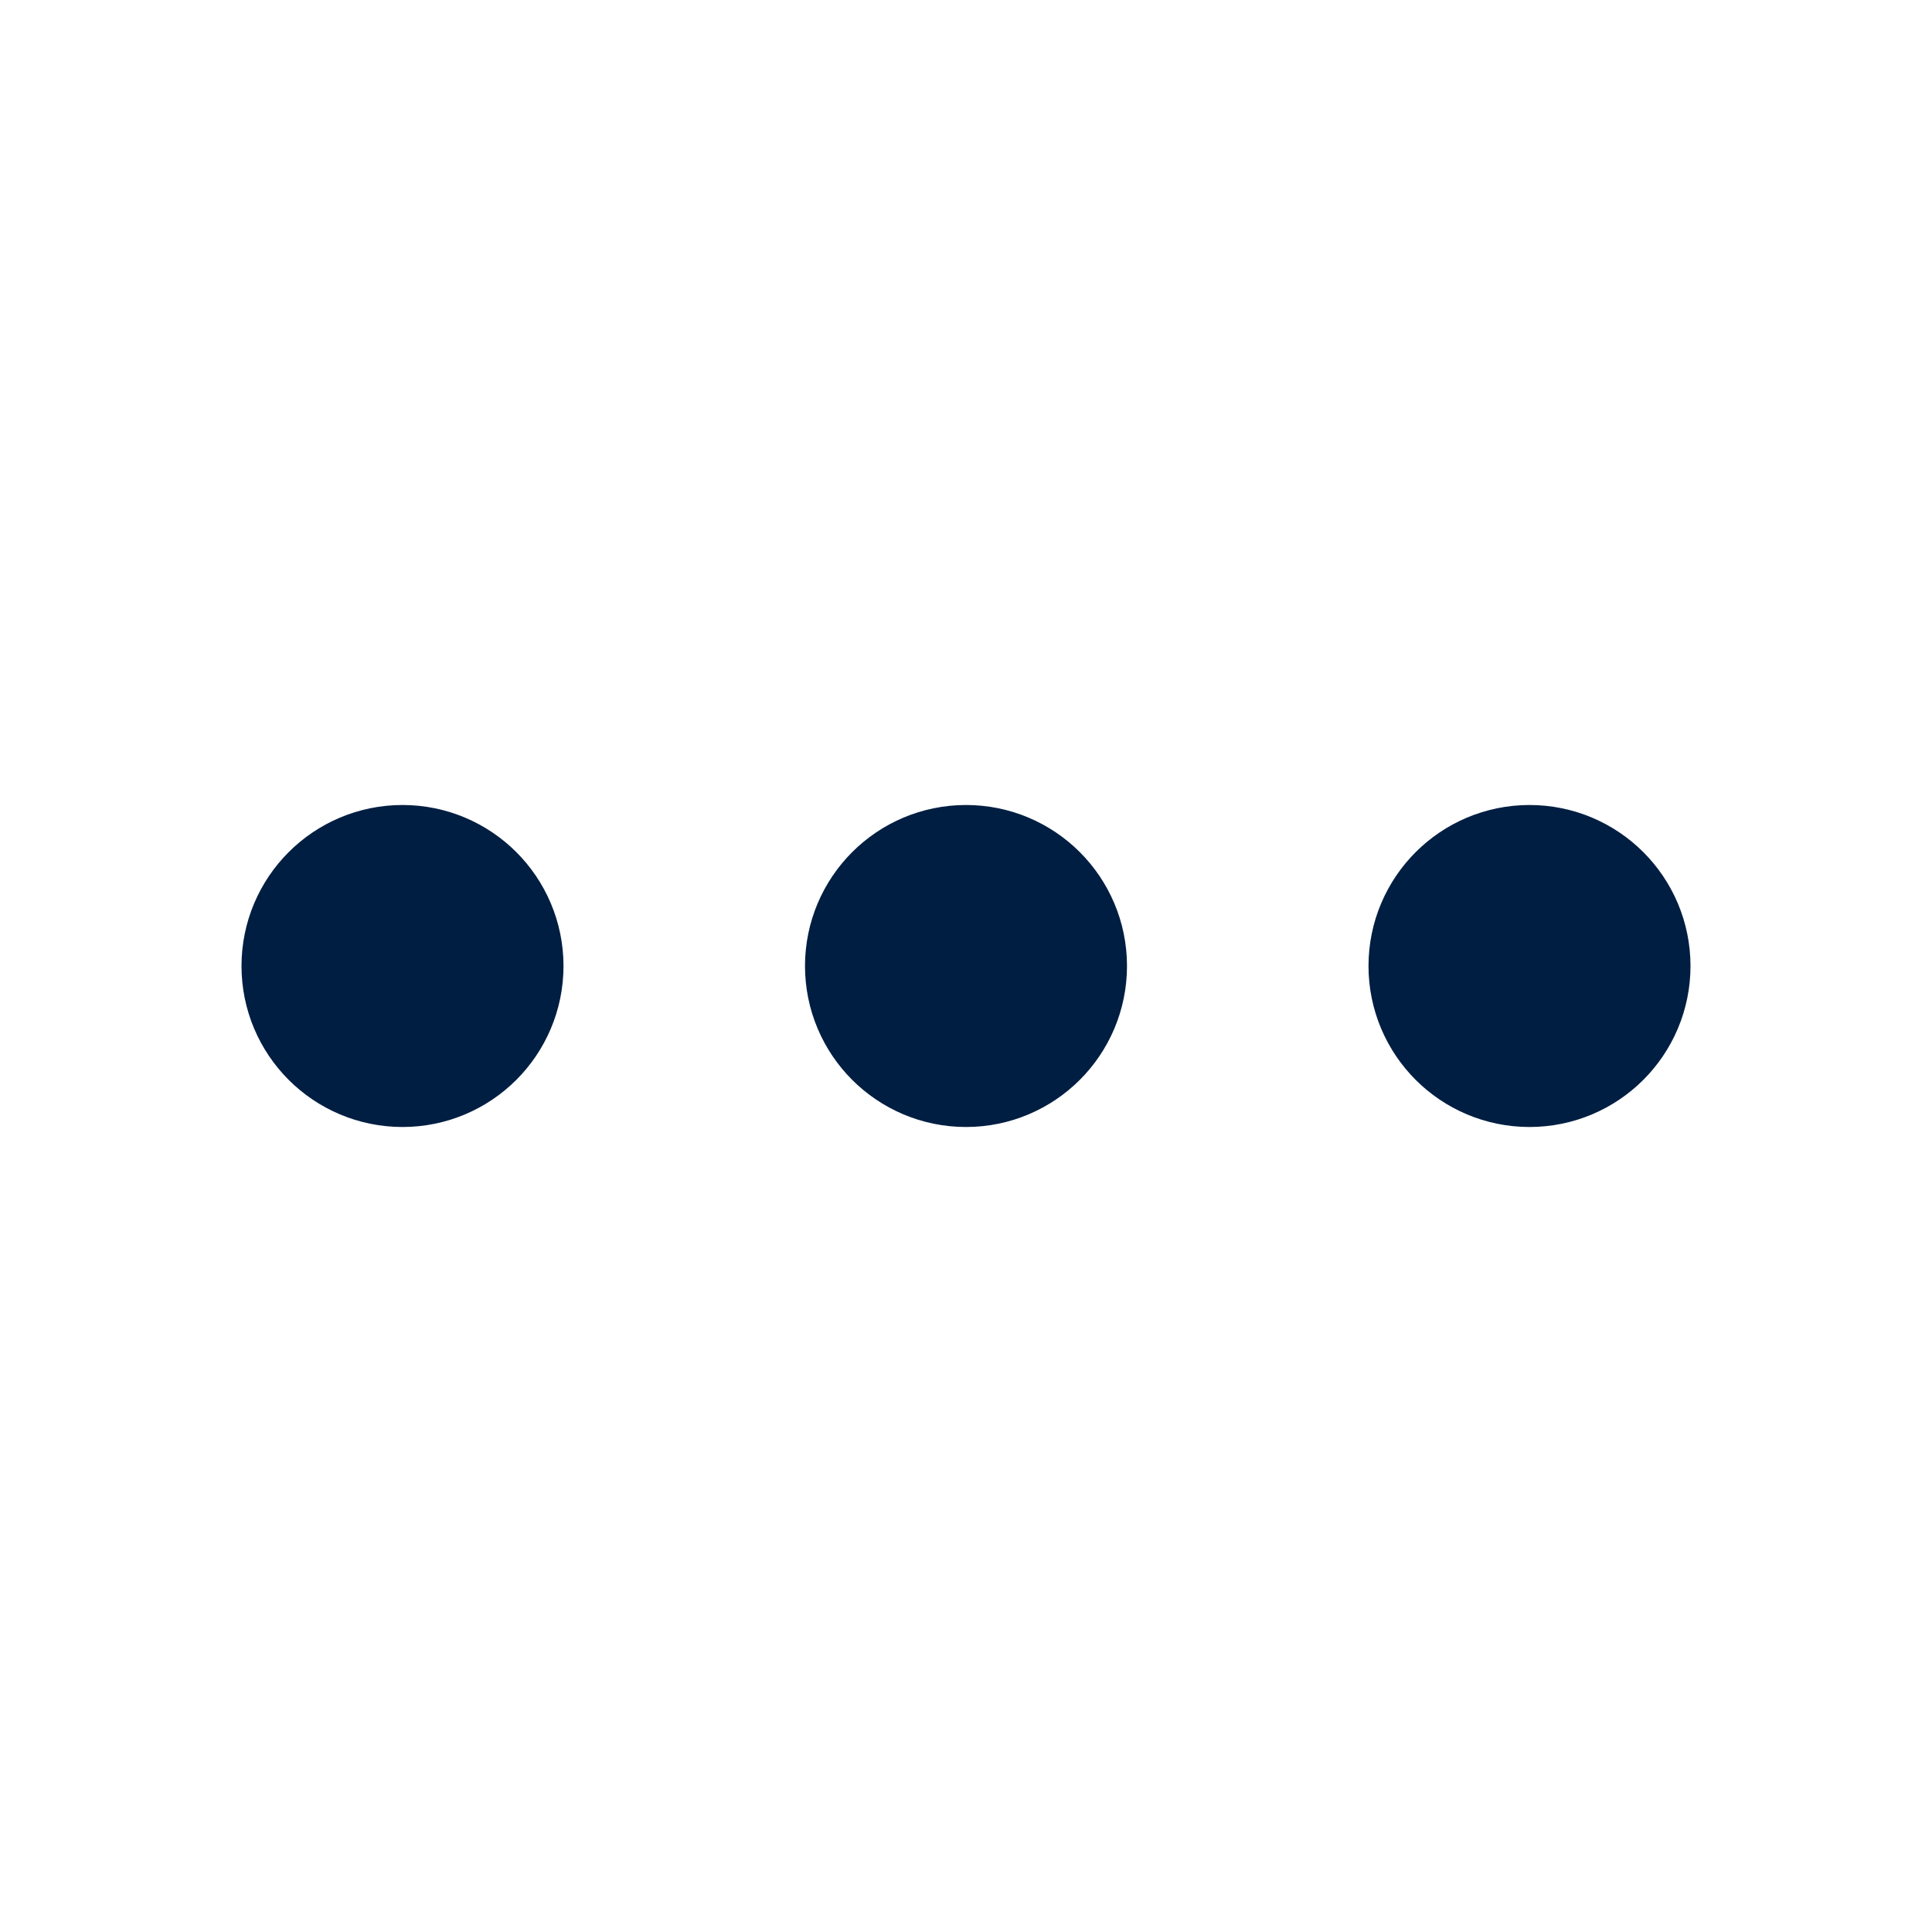<svg xmlns="http://www.w3.org/2000/svg" width="24" height="24" viewBox="0 0 24 24" fill="none" stroke="#001e42" stroke-width="2" stroke-linecap="round" stroke-linejoin="round" class="feather feather-more-horizontal"><circle cx="12" cy="12" r="1"></circle><circle cx="19" cy="12" r="1"></circle><circle cx="5" cy="12" r="1"></circle></svg>